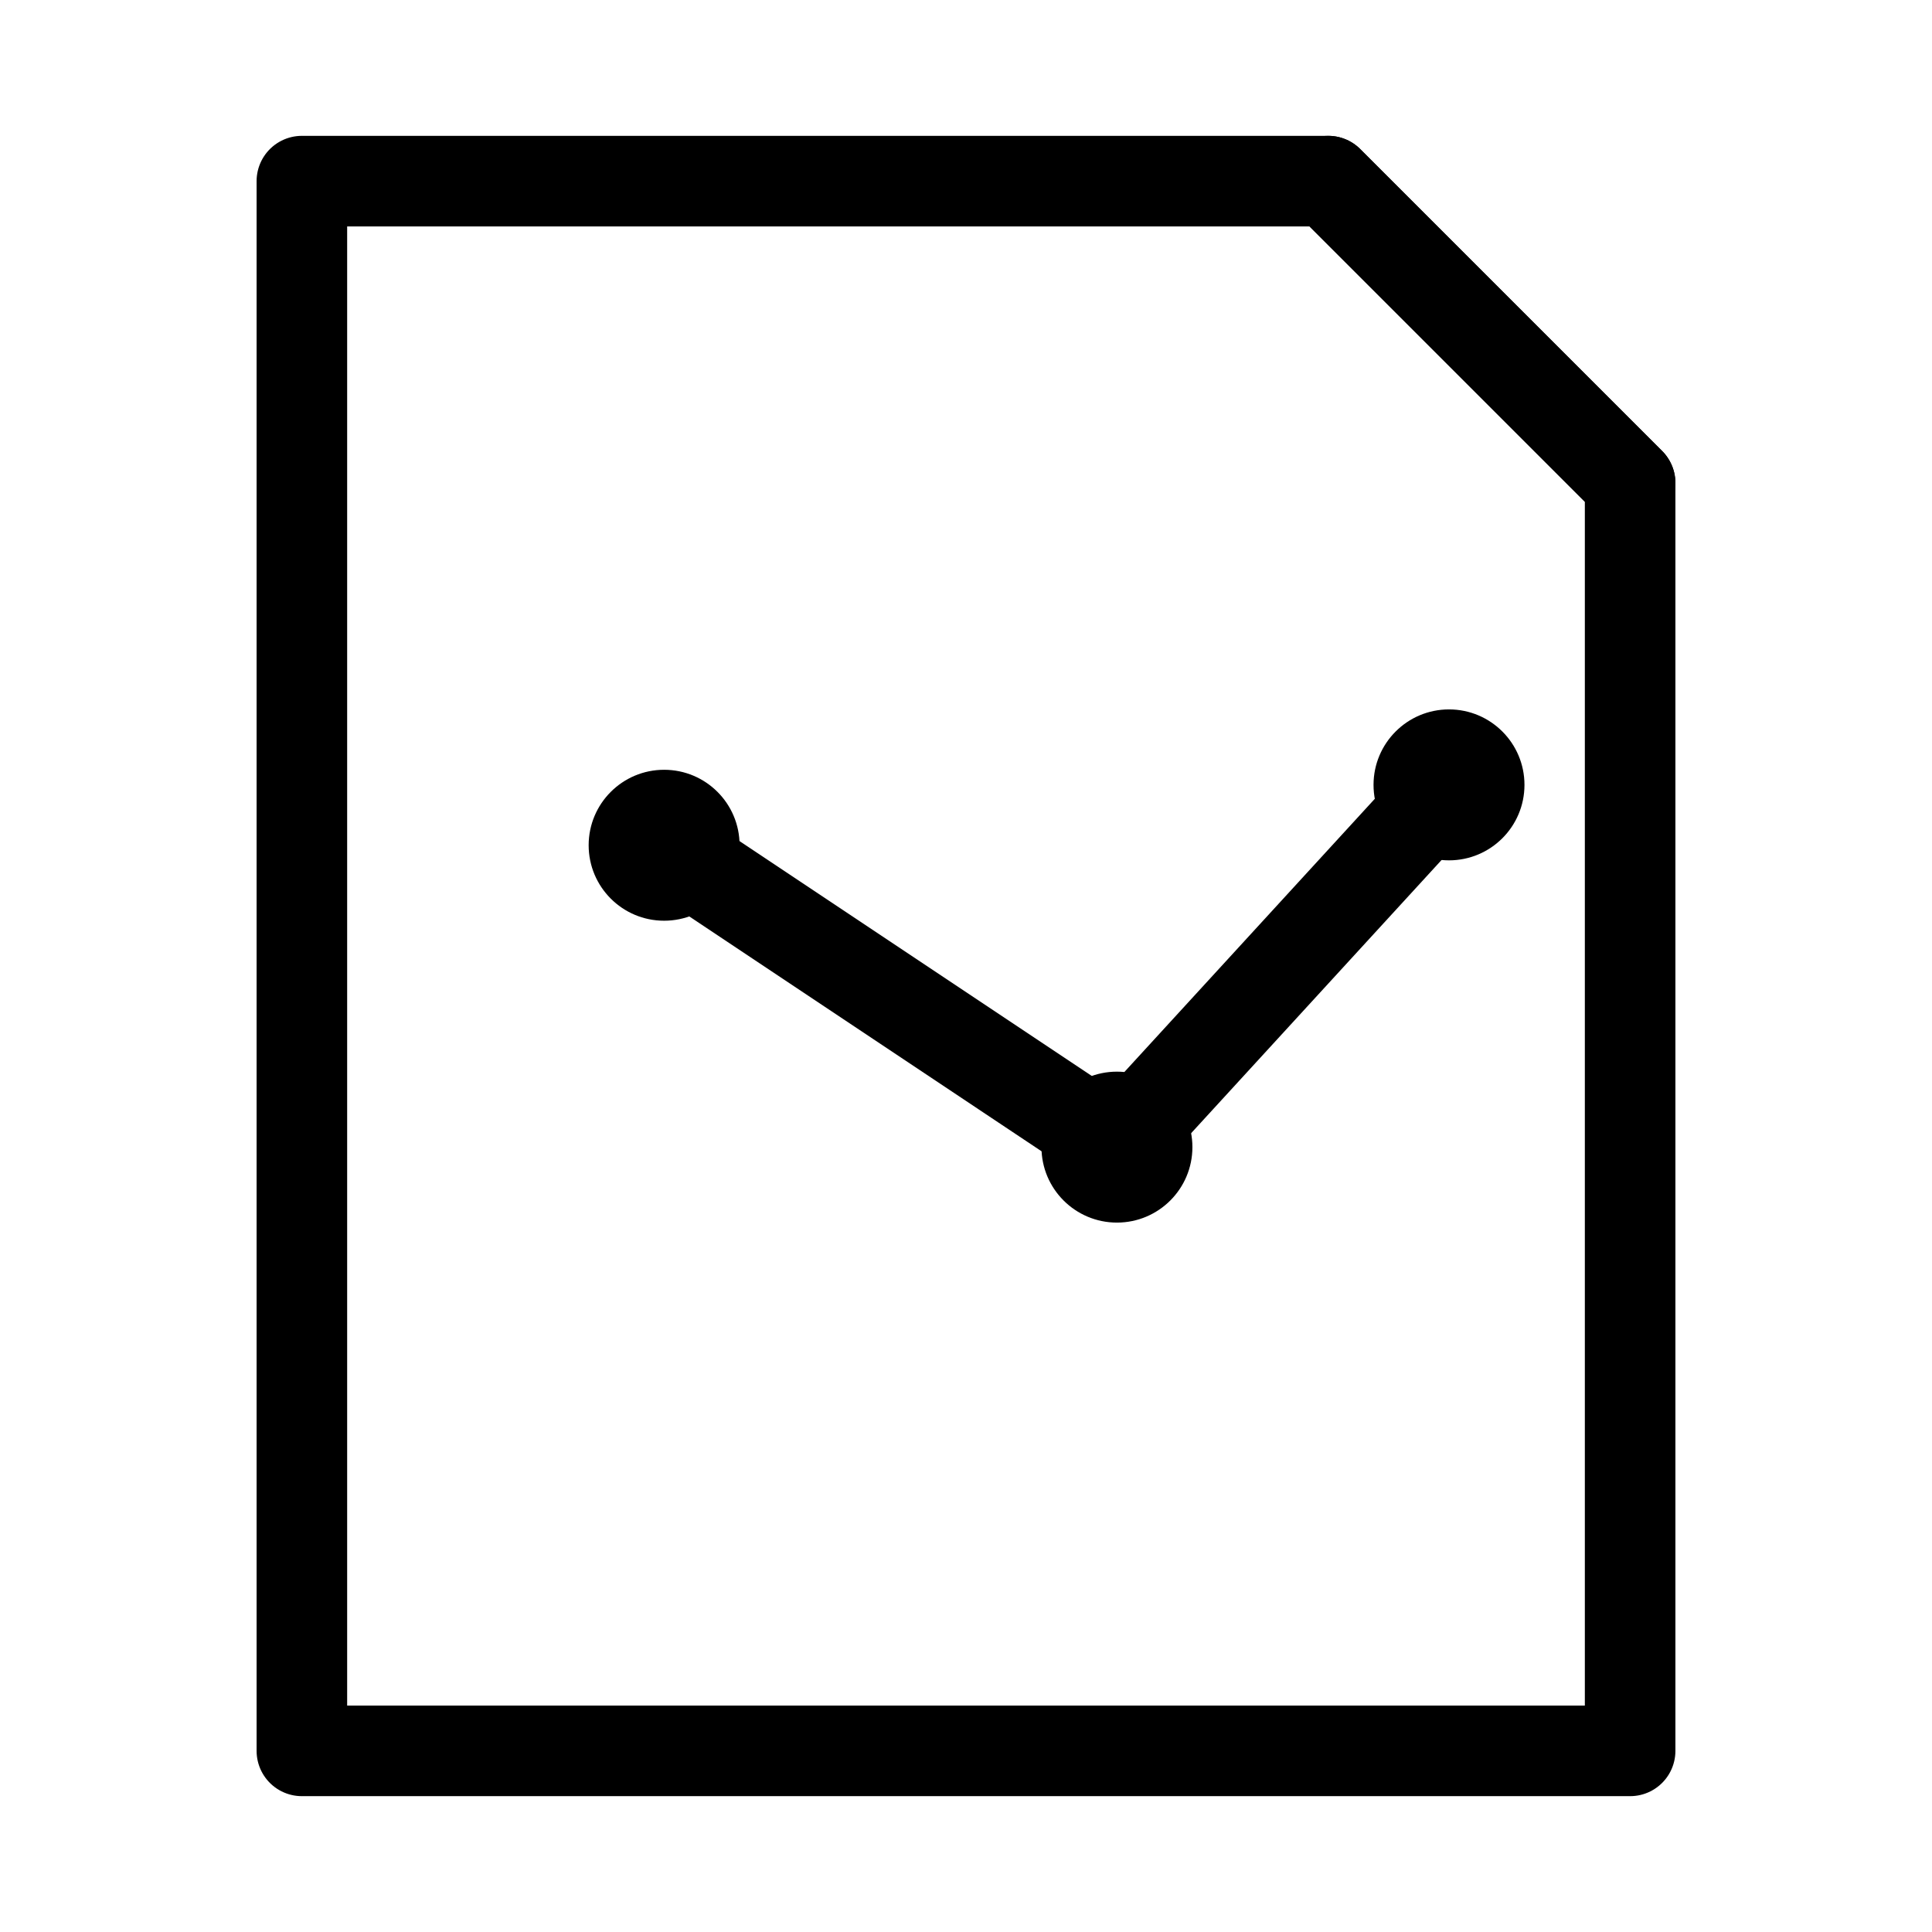 <?xml version="1.0" encoding="UTF-8"?>
<!--
  vecpdf — lean SVG icon
  WHY this design:
    - Page outline with a folded corner => instantly reads as "document/PDF"
    - Three connected nodes => "vectors/embeddings"
    - Uses 'currentColor' so the icon inherits color from surrounding text (great for dark/light themes)
  WHAT is inside:
    - Single-page outline with a corner fold
    - Two connecting lines and three nodes
  NOTES:
    - No fonts used (pure shapes), so it renders consistently everywhere.
    - Minimal attributes to keep the file small.
-->
<svg xmlns="http://www.w3.org/2000/svg" viewBox="0 0 128 128" role="img" aria-labelledby="title">
  <title>vecpdf logo</title>

  <!-- Page with folded corner (stroke-only, no fill) -->
  <g fill="none" stroke="currentColor" stroke-width="6" stroke-linecap="round" stroke-linejoin="round">
    <!-- Page outline with top-right fold -->
    <path d="M20 12 H88 L108 32 V116 H20 Z"/>
    <!-- Fold hint line -->
    <path d="M88 12 L108 32"/>
    
    <!-- Connection lines (representing a tiny vector graph) -->
    <path d="M44 56 L74 76"/>
    <path d="M74 76 L96 52"/>
  </g>

  <!-- Nodes (filled so they pop) -->
  <g fill="currentColor">
    <circle cx="44" cy="56" r="5"/>
    <circle cx="74" cy="76" r="5"/>
    <circle cx="96" cy="52" r="5"/>
  </g>
</svg>
